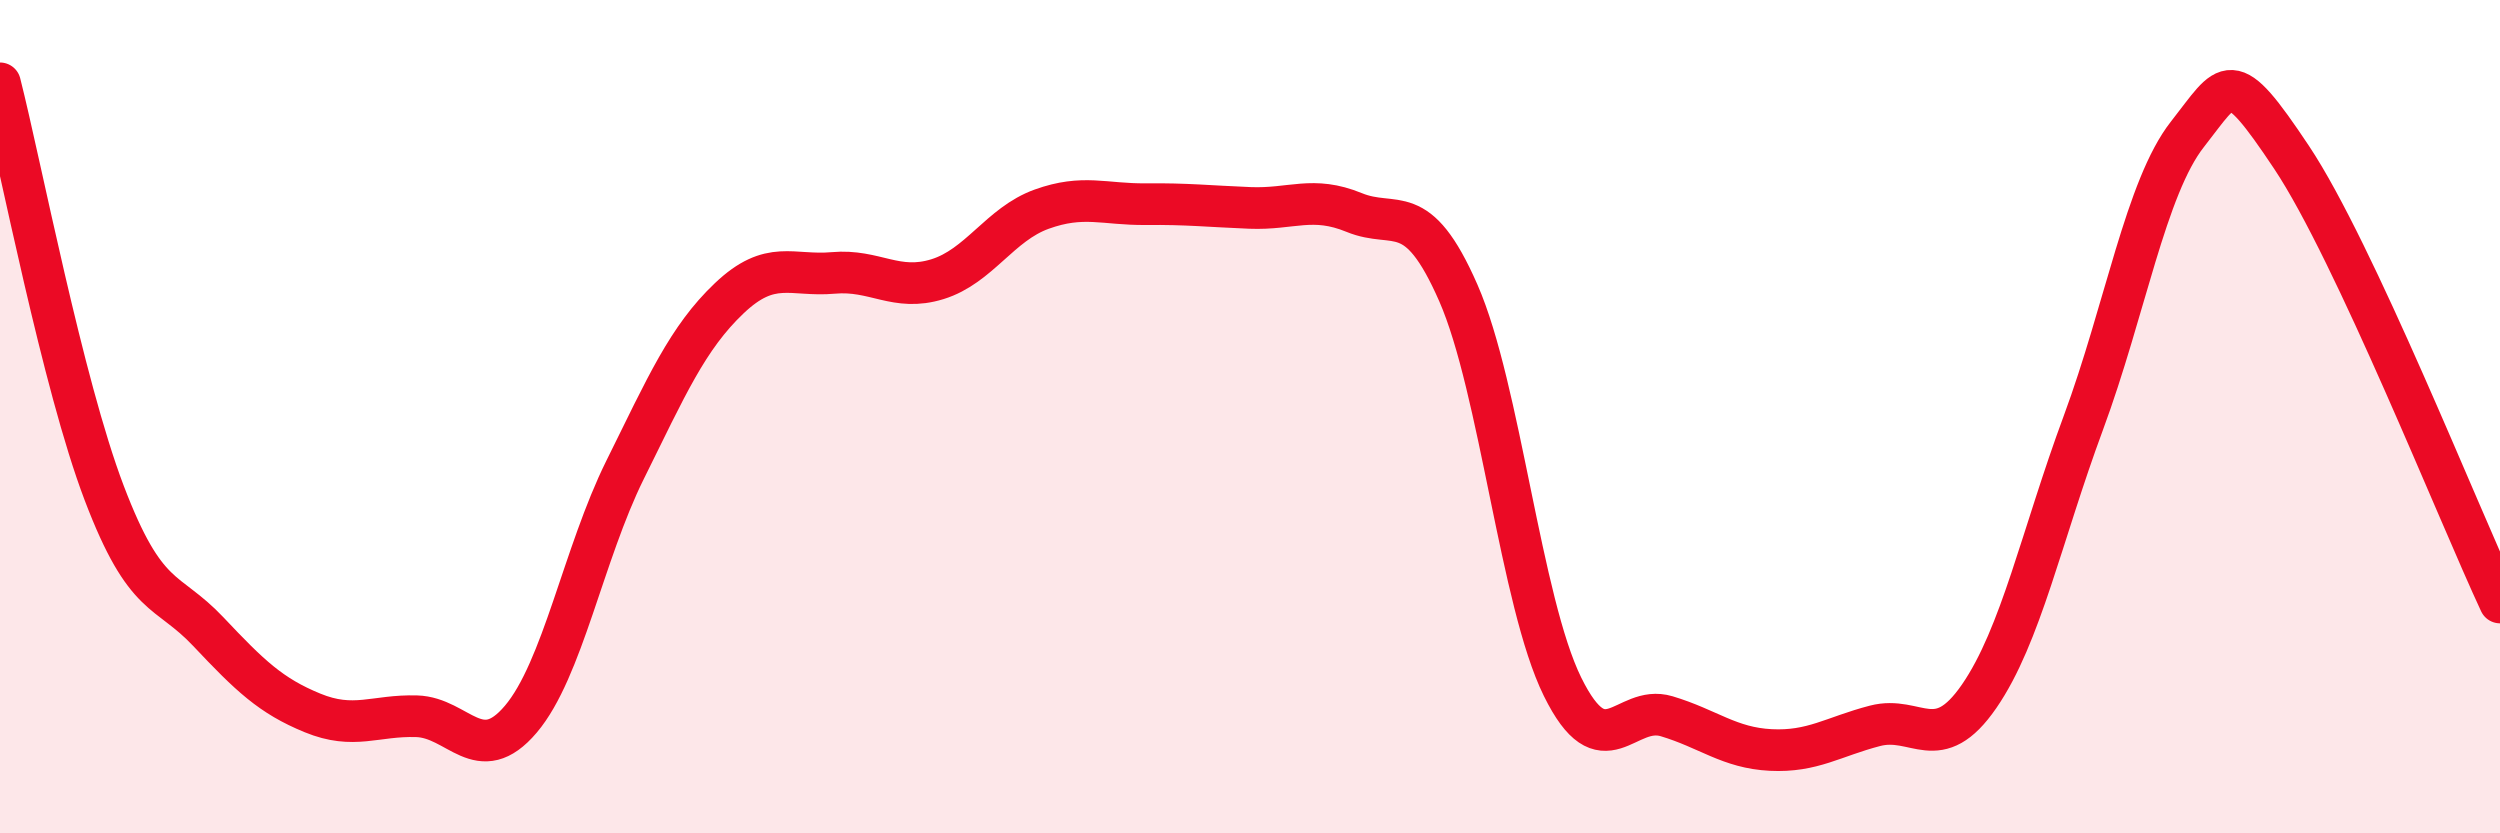 
    <svg width="60" height="20" viewBox="0 0 60 20" xmlns="http://www.w3.org/2000/svg">
      <path
        d="M 0,2 C 0.5,3.97 1.5,9.2 2.5,11.83 C 3.5,14.46 4,14.1 5,15.16 C 6,16.22 6.5,16.7 7.5,17.11 C 8.5,17.52 9,17.16 10,17.19 C 11,17.22 11.5,18.44 12.5,17.26 C 13.5,16.08 14,13.3 15,11.28 C 16,9.26 16.5,8.11 17.5,7.16 C 18.5,6.21 19,6.64 20,6.55 C 21,6.46 21.5,7.01 22.5,6.7 C 23.5,6.39 24,5.38 25,5.02 C 26,4.66 26.5,4.91 27.5,4.9 C 28.5,4.89 29,4.95 30,4.99 C 31,5.03 31.5,4.69 32.5,5.1 C 33.5,5.51 34,4.75 35,7.03 C 36,9.31 36.5,14.45 37.5,16.48 C 38.5,18.51 39,16.89 40,17.19 C 41,17.49 41.5,17.95 42.5,18 C 43.5,18.05 44,17.68 45,17.42 C 46,17.16 46.5,18.16 47.5,16.71 C 48.5,15.26 49,12.85 50,10.15 C 51,7.45 51.5,4.49 52.5,3.22 C 53.5,1.95 53.5,1.53 55,3.78 C 56.5,6.03 59,12.32 60,14.46L60 20L0 20Z"
        fill="#EB0A25"
        opacity="0.1"
        stroke-linecap="round"
        stroke-linejoin="round"
      />
      <path
        d="M 0,2 C 0.5,3.97 1.5,9.2 2.5,11.83 C 3.5,14.46 4,14.1 5,15.16 C 6,16.22 6.5,16.7 7.5,17.11 C 8.5,17.52 9,17.16 10,17.19 C 11,17.22 11.5,18.44 12.5,17.26 C 13.5,16.08 14,13.3 15,11.28 C 16,9.26 16.5,8.11 17.5,7.16 C 18.5,6.21 19,6.64 20,6.55 C 21,6.46 21.5,7.01 22.5,6.7 C 23.5,6.39 24,5.38 25,5.02 C 26,4.66 26.5,4.91 27.5,4.9 C 28.5,4.89 29,4.95 30,4.99 C 31,5.03 31.5,4.69 32.5,5.1 C 33.5,5.51 34,4.75 35,7.03 C 36,9.31 36.5,14.45 37.5,16.48 C 38.5,18.51 39,16.89 40,17.19 C 41,17.49 41.5,17.95 42.5,18 C 43.5,18.05 44,17.68 45,17.42 C 46,17.16 46.5,18.16 47.5,16.71 C 48.5,15.26 49,12.85 50,10.15 C 51,7.45 51.5,4.49 52.5,3.22 C 53.5,1.95 53.5,1.53 55,3.78 C 56.5,6.03 59,12.32 60,14.46"
        stroke="#EB0A25"
        stroke-width="1"
        fill="none"
        stroke-linecap="round"
        stroke-linejoin="round"
      />
    </svg>
  